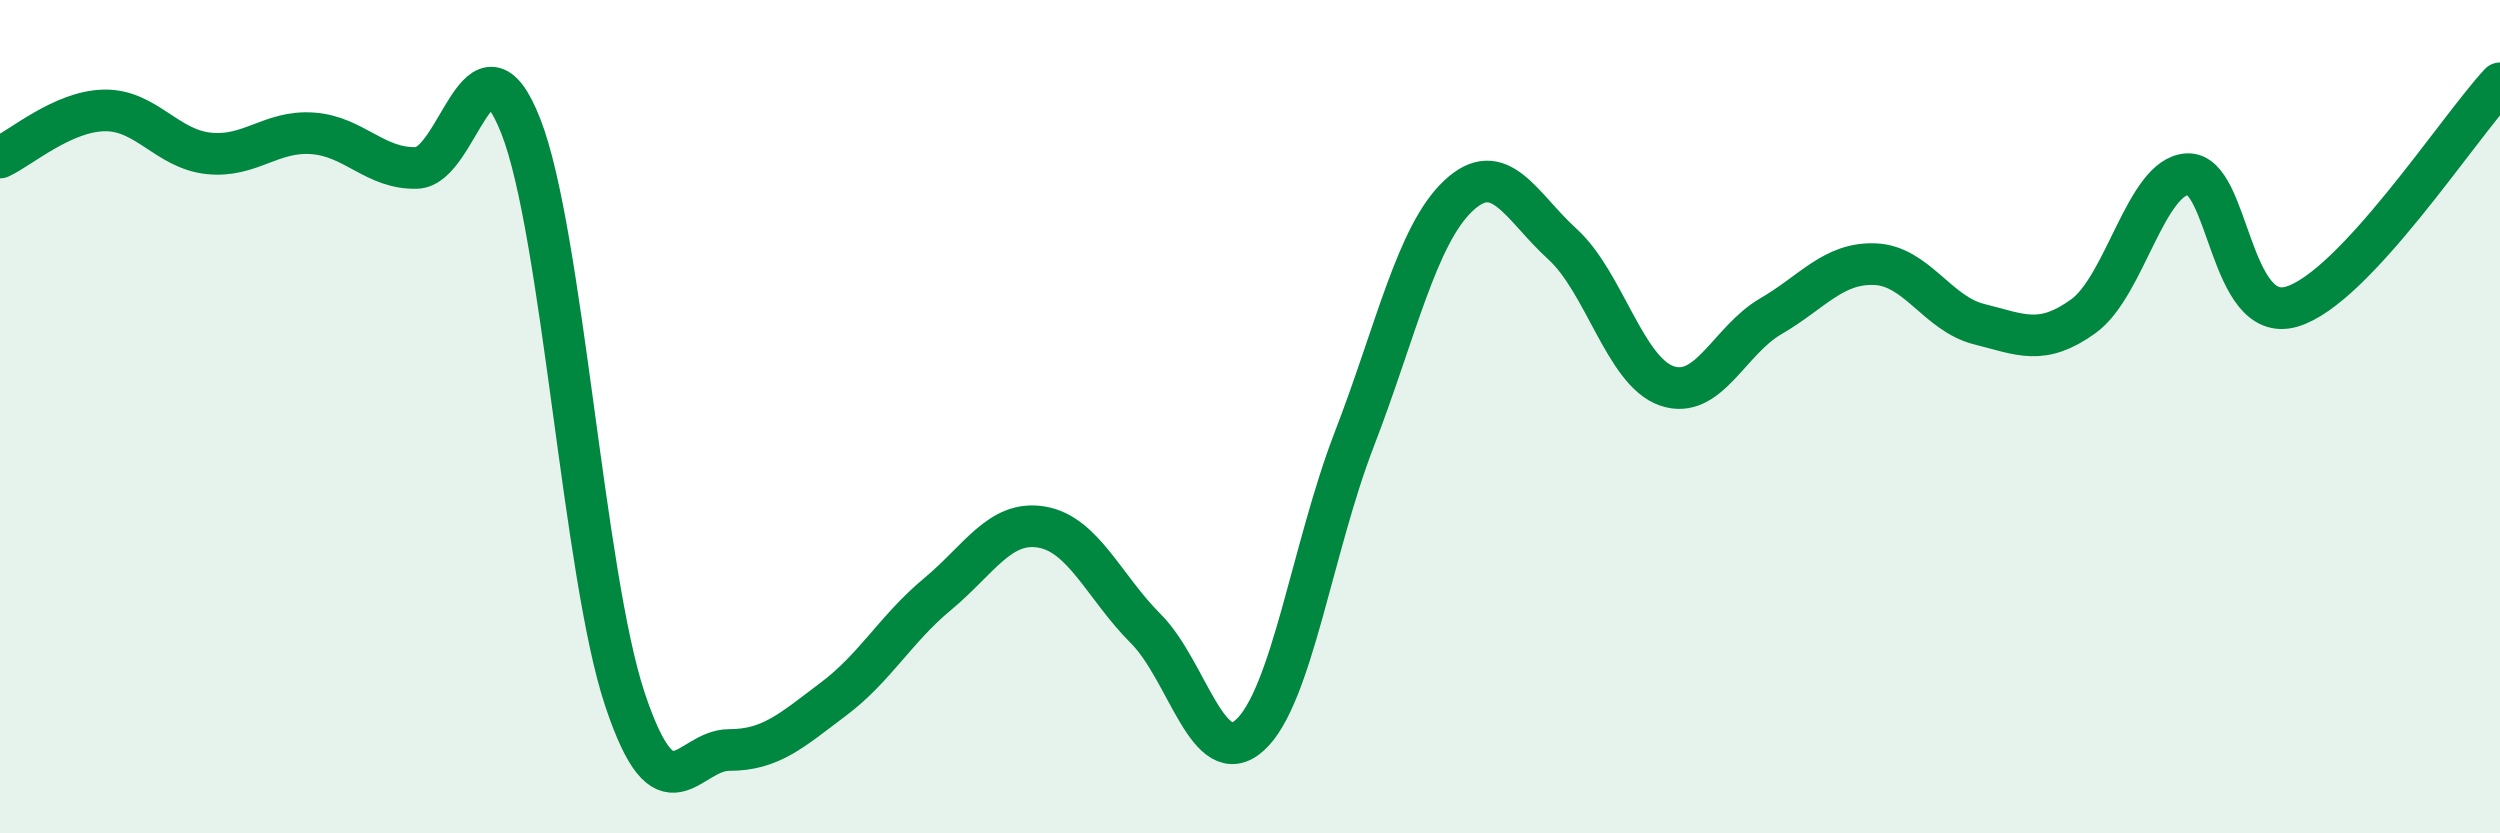 
    <svg width="60" height="20" viewBox="0 0 60 20" xmlns="http://www.w3.org/2000/svg">
      <path
        d="M 0,3.78 C 0.5,3.55 1.5,2.67 2.5,2.65 C 3.5,2.63 4,3.57 5,3.68 C 6,3.79 6.5,3.13 7.5,3.2 C 8.5,3.27 9,4.06 10,4.03 C 11,4 11.5,0.48 12.5,3.03 C 13.5,5.58 14,13.8 15,16.79 C 16,19.78 16.5,18 17.5,18 C 18.5,18 19,17.53 20,16.78 C 21,16.03 21.5,15.09 22.5,14.26 C 23.5,13.43 24,12.48 25,12.65 C 26,12.82 26.5,14.09 27.5,15.09 C 28.5,16.09 29,18.55 30,17.64 C 31,16.73 31.5,13.14 32.5,10.55 C 33.5,7.96 34,5.64 35,4.7 C 36,3.76 36.5,4.95 37.5,5.86 C 38.5,6.77 39,8.91 40,9.26 C 41,9.61 41.5,8.17 42.5,7.59 C 43.5,7.01 44,6.3 45,6.34 C 46,6.38 46.5,7.53 47.5,7.78 C 48.5,8.03 49,8.31 50,7.59 C 51,6.87 51.5,4.23 52.5,4.18 C 53.5,4.13 53.5,7.8 55,7.36 C 56.5,6.92 59,3.07 60,2L60 20L0 20Z"
        fill="#008740"
        opacity="0.1"
        stroke-linecap="round"
        stroke-linejoin="round"
      />
      <path
        d="M 0,3.78 C 0.5,3.55 1.5,2.67 2.5,2.65 C 3.5,2.63 4,3.57 5,3.68 C 6,3.79 6.5,3.13 7.5,3.2 C 8.5,3.27 9,4.06 10,4.03 C 11,4 11.5,0.48 12.5,3.03 C 13.5,5.58 14,13.8 15,16.79 C 16,19.78 16.5,18 17.5,18 C 18.5,18 19,17.53 20,16.78 C 21,16.03 21.5,15.09 22.5,14.26 C 23.5,13.43 24,12.48 25,12.65 C 26,12.82 26.5,14.09 27.5,15.09 C 28.5,16.09 29,18.55 30,17.64 C 31,16.73 31.5,13.14 32.5,10.55 C 33.5,7.96 34,5.64 35,4.7 C 36,3.76 36.5,4.95 37.5,5.86 C 38.5,6.77 39,8.91 40,9.26 C 41,9.61 41.5,8.17 42.5,7.59 C 43.5,7.01 44,6.3 45,6.34 C 46,6.38 46.5,7.53 47.5,7.78 C 48.5,8.03 49,8.31 50,7.59 C 51,6.87 51.5,4.23 52.5,4.18 C 53.5,4.13 53.5,7.8 55,7.36 C 56.5,6.92 59,3.07 60,2"
        stroke="#008740"
        stroke-width="1"
        fill="none"
        stroke-linecap="round"
        stroke-linejoin="round"
      />
    </svg>
  